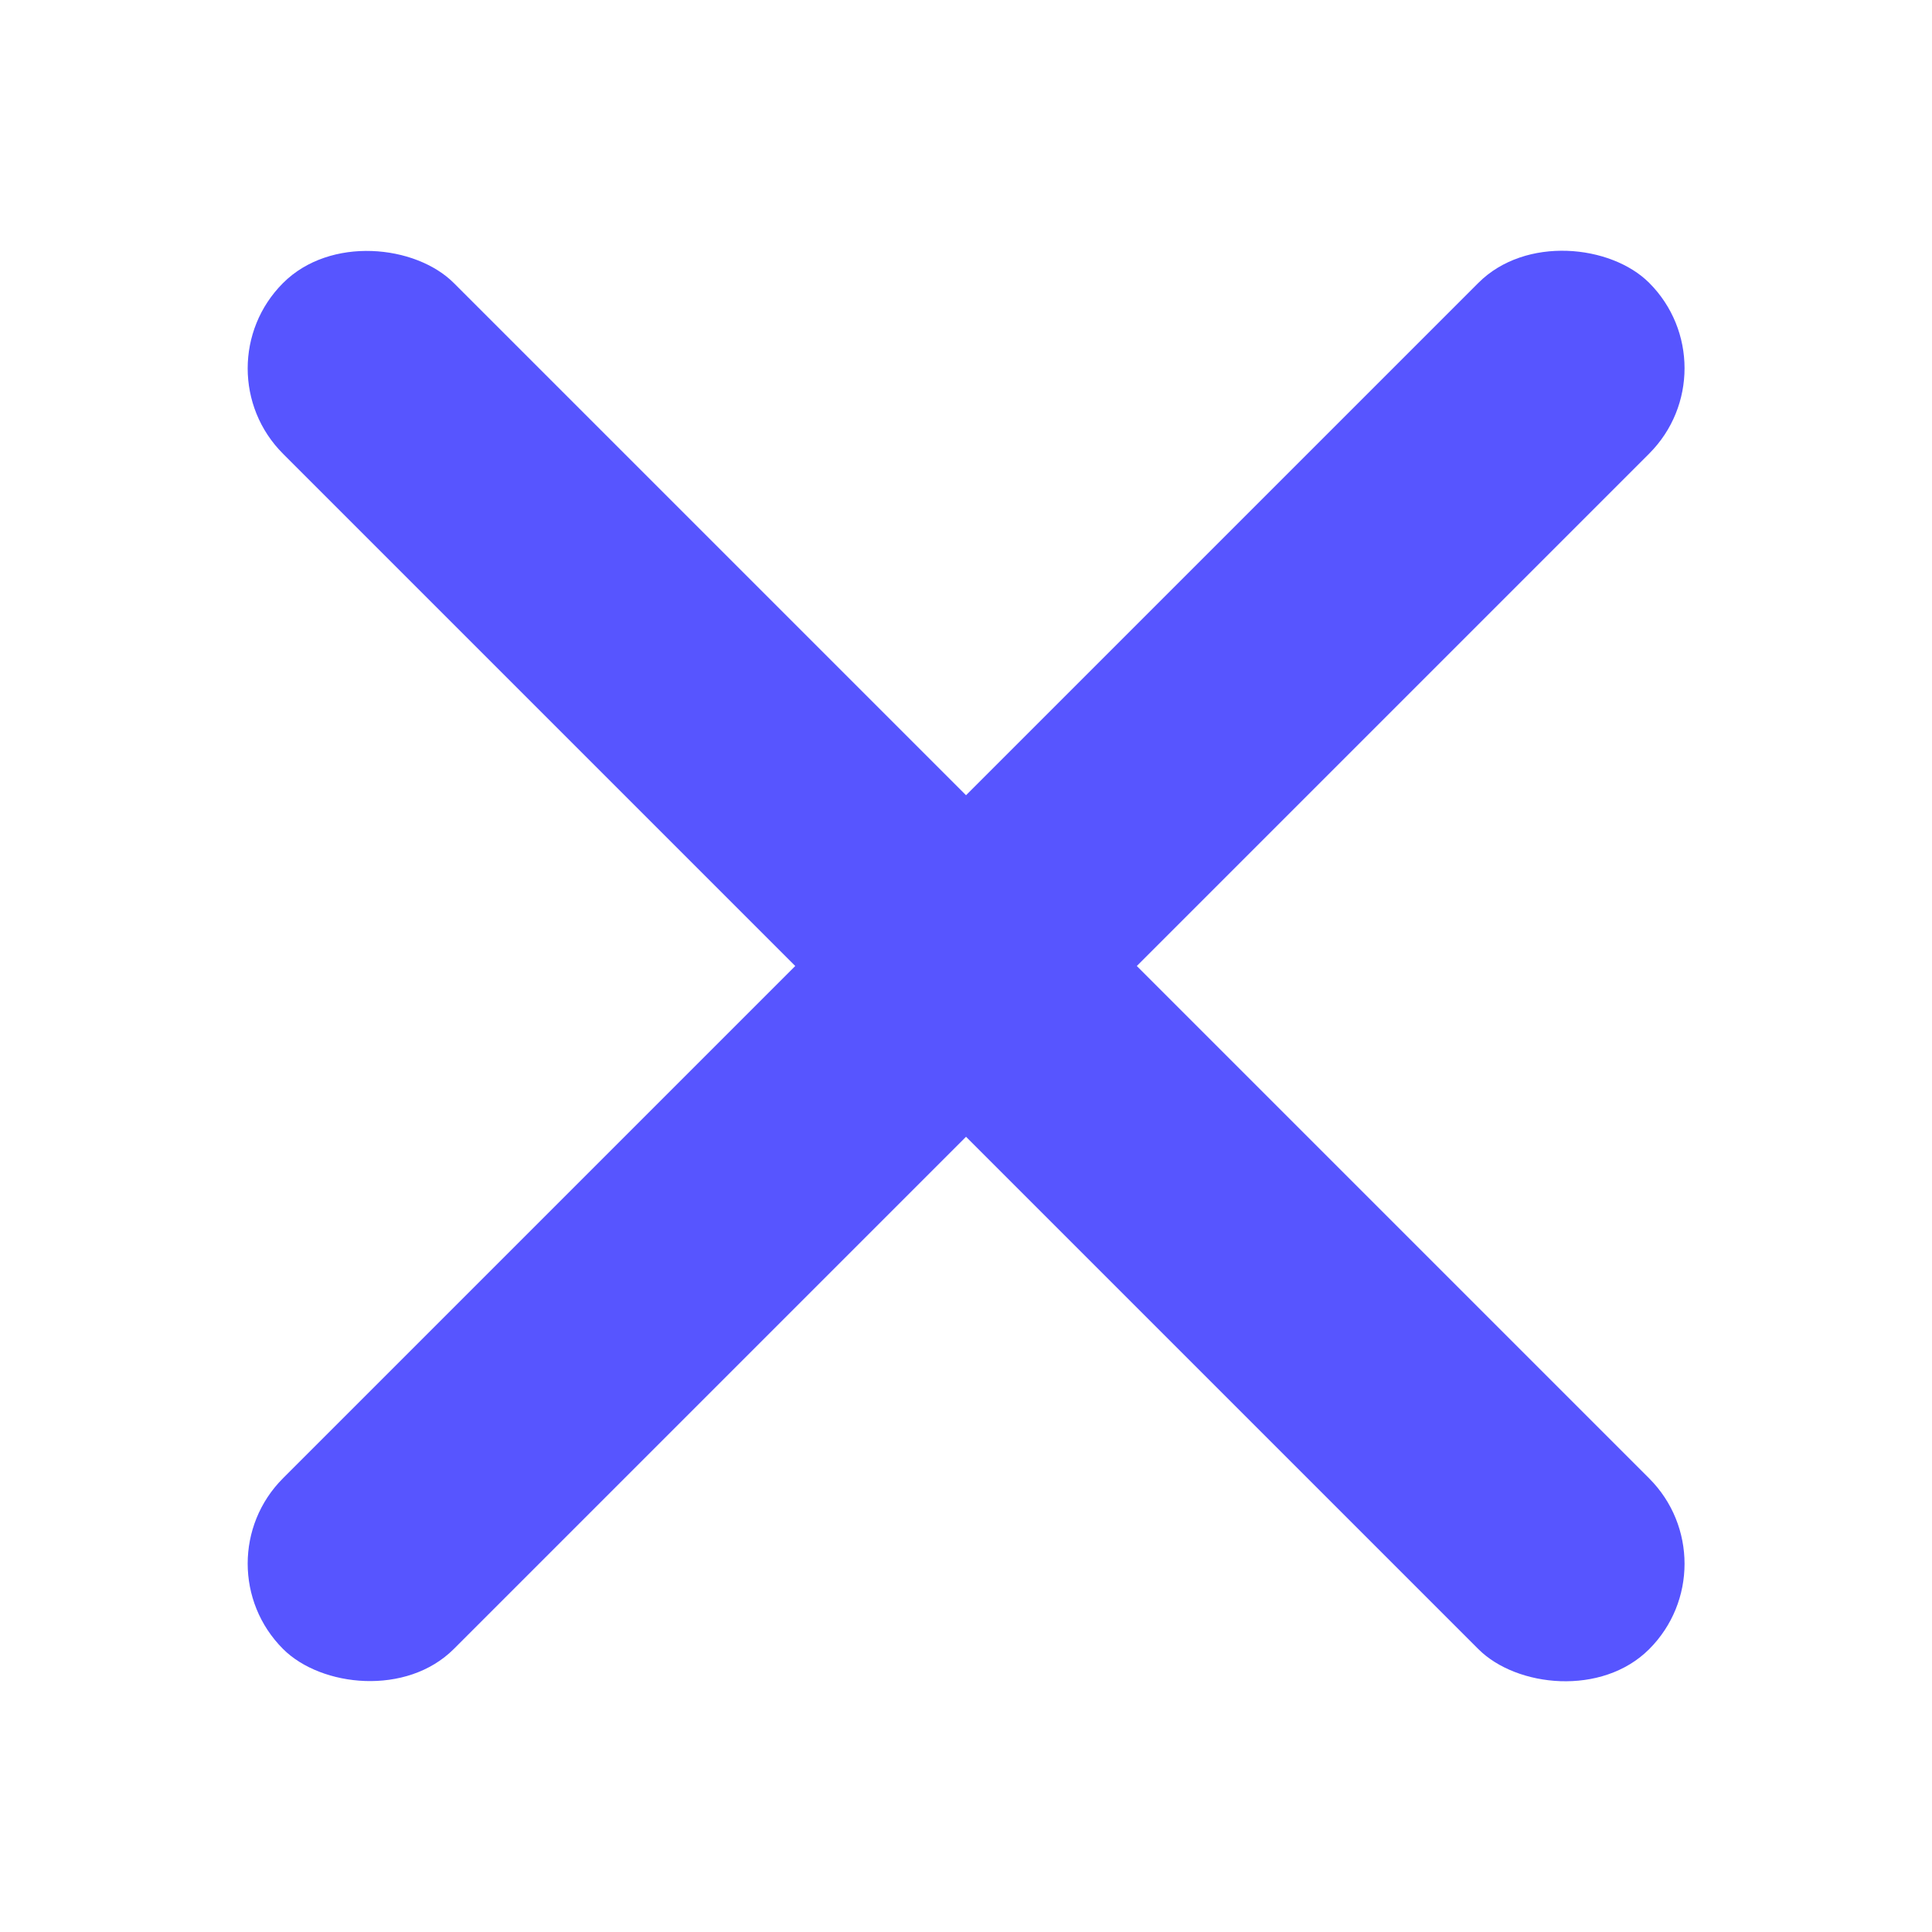 <svg width="16" height="16" viewBox="0 0 16 16" fill="none" xmlns="http://www.w3.org/2000/svg">
<rect x="1.637" y="12.949" width="16" height="2" rx="1" transform="rotate(-45 1.637 12.949)" fill="#5755FF"/>
<rect x="1.637" y="3.051" width="2" height="16" rx="1" transform="rotate(-45 1.637 3.051)" fill="#5755FF"/>
</svg>
